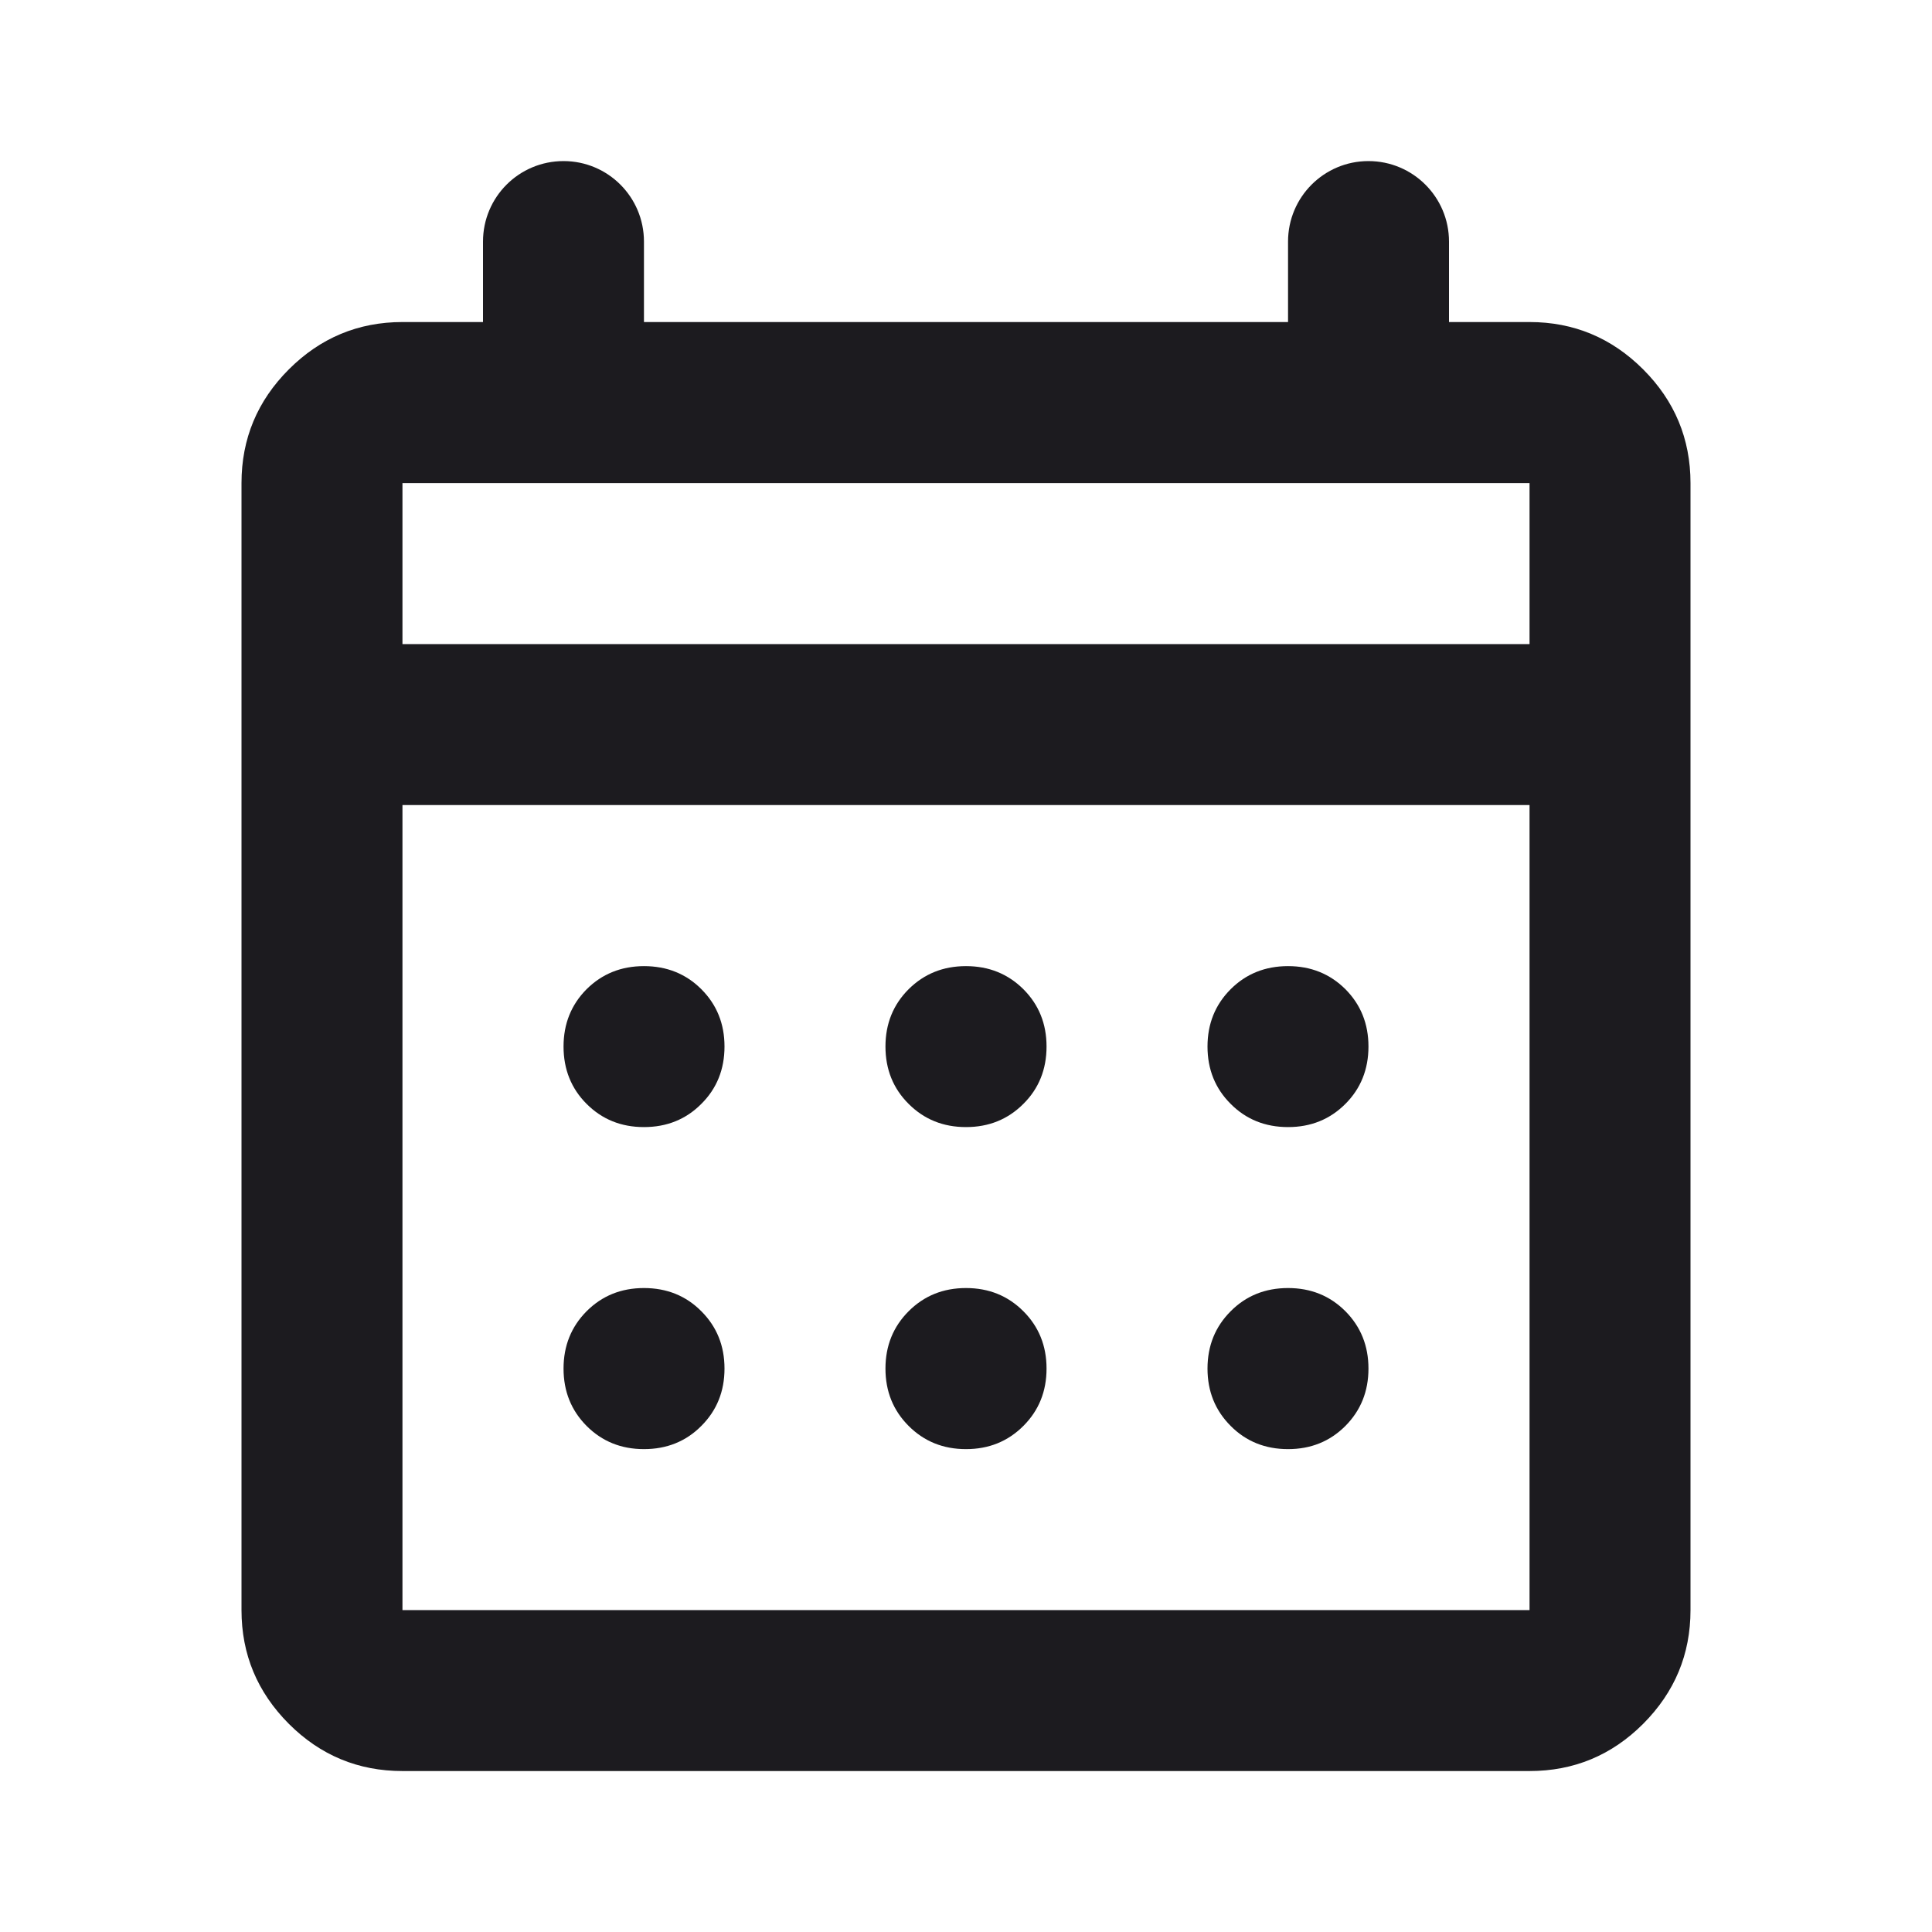 <svg width="16" height="16" viewBox="0 0 16 16" fill="none" xmlns="http://www.w3.org/2000/svg">
<mask id="mask0_356_90331" style="mask-type:alpha" maskUnits="userSpaceOnUse" x="0" y="0" width="16" height="16">
<rect width="16" height="16" fill="#D9D9D9"/>
</mask>
<g mask="url(#mask0_356_90331)">
<path d="M3.333 14.667C2.967 14.667 2.653 14.537 2.392 14.276C2.131 14.014 2 13.701 2 13.334V4.001C2 3.634 2.131 3.32 2.392 3.059C2.653 2.798 2.967 2.667 3.333 2.667H4V2.001C4 1.632 4.298 1.334 4.667 1.334C5.035 1.334 5.333 1.632 5.333 2.001V2.667H10.667V2.001C10.667 1.632 10.965 1.334 11.333 1.334C11.701 1.334 12 1.632 12 2.001V2.667H12.667C13.033 2.667 13.347 2.798 13.608 3.059C13.869 3.32 14 3.634 14 4.001V13.334C14 13.701 13.869 14.014 13.608 14.276C13.347 14.537 13.033 14.667 12.667 14.667H3.333ZM3.333 13.334H12.667V6.667H3.333V13.334ZM3.333 5.334H12.667V4.001H3.333V5.334ZM8 9.334C7.811 9.334 7.653 9.27 7.525 9.142C7.397 9.015 7.333 8.856 7.333 8.667C7.333 8.478 7.397 8.32 7.525 8.192C7.653 8.065 7.811 8.001 8 8.001C8.189 8.001 8.347 8.065 8.475 8.192C8.603 8.32 8.667 8.478 8.667 8.667C8.667 8.856 8.603 9.015 8.475 9.142C8.347 9.27 8.189 9.334 8 9.334ZM5.333 9.334C5.144 9.334 4.986 9.27 4.858 9.142C4.731 9.015 4.667 8.856 4.667 8.667C4.667 8.478 4.731 8.32 4.858 8.192C4.986 8.065 5.144 8.001 5.333 8.001C5.522 8.001 5.681 8.065 5.808 8.192C5.936 8.32 6 8.478 6 8.667C6 8.856 5.936 9.015 5.808 9.142C5.681 9.27 5.522 9.334 5.333 9.334ZM10.667 9.334C10.478 9.334 10.319 9.27 10.192 9.142C10.064 9.015 10 8.856 10 8.667C10 8.478 10.064 8.32 10.192 8.192C10.319 8.065 10.478 8.001 10.667 8.001C10.856 8.001 11.014 8.065 11.142 8.192C11.269 8.32 11.333 8.478 11.333 8.667C11.333 8.856 11.269 9.015 11.142 9.142C11.014 9.27 10.856 9.334 10.667 9.334ZM8 12.001C7.811 12.001 7.653 11.937 7.525 11.809C7.397 11.681 7.333 11.523 7.333 11.334C7.333 11.145 7.397 10.987 7.525 10.859C7.653 10.731 7.811 10.667 8 10.667C8.189 10.667 8.347 10.731 8.475 10.859C8.603 10.987 8.667 11.145 8.667 11.334C8.667 11.523 8.603 11.681 8.475 11.809C8.347 11.937 8.189 12.001 8 12.001ZM5.333 12.001C5.144 12.001 4.986 11.937 4.858 11.809C4.731 11.681 4.667 11.523 4.667 11.334C4.667 11.145 4.731 10.987 4.858 10.859C4.986 10.731 5.144 10.667 5.333 10.667C5.522 10.667 5.681 10.731 5.808 10.859C5.936 10.987 6 11.145 6 11.334C6 11.523 5.936 11.681 5.808 11.809C5.681 11.937 5.522 12.001 5.333 12.001ZM10.667 12.001C10.478 12.001 10.319 11.937 10.192 11.809C10.064 11.681 10 11.523 10 11.334C10 11.145 10.064 10.987 10.192 10.859C10.319 10.731 10.478 10.667 10.667 10.667C10.856 10.667 11.014 10.731 11.142 10.859C11.269 10.987 11.333 11.145 11.333 11.334C11.333 11.523 11.269 11.681 11.142 11.809C11.014 11.937 10.856 12.001 10.667 12.001Z" fill="#1C1B1F"/>
</g>
</svg>
